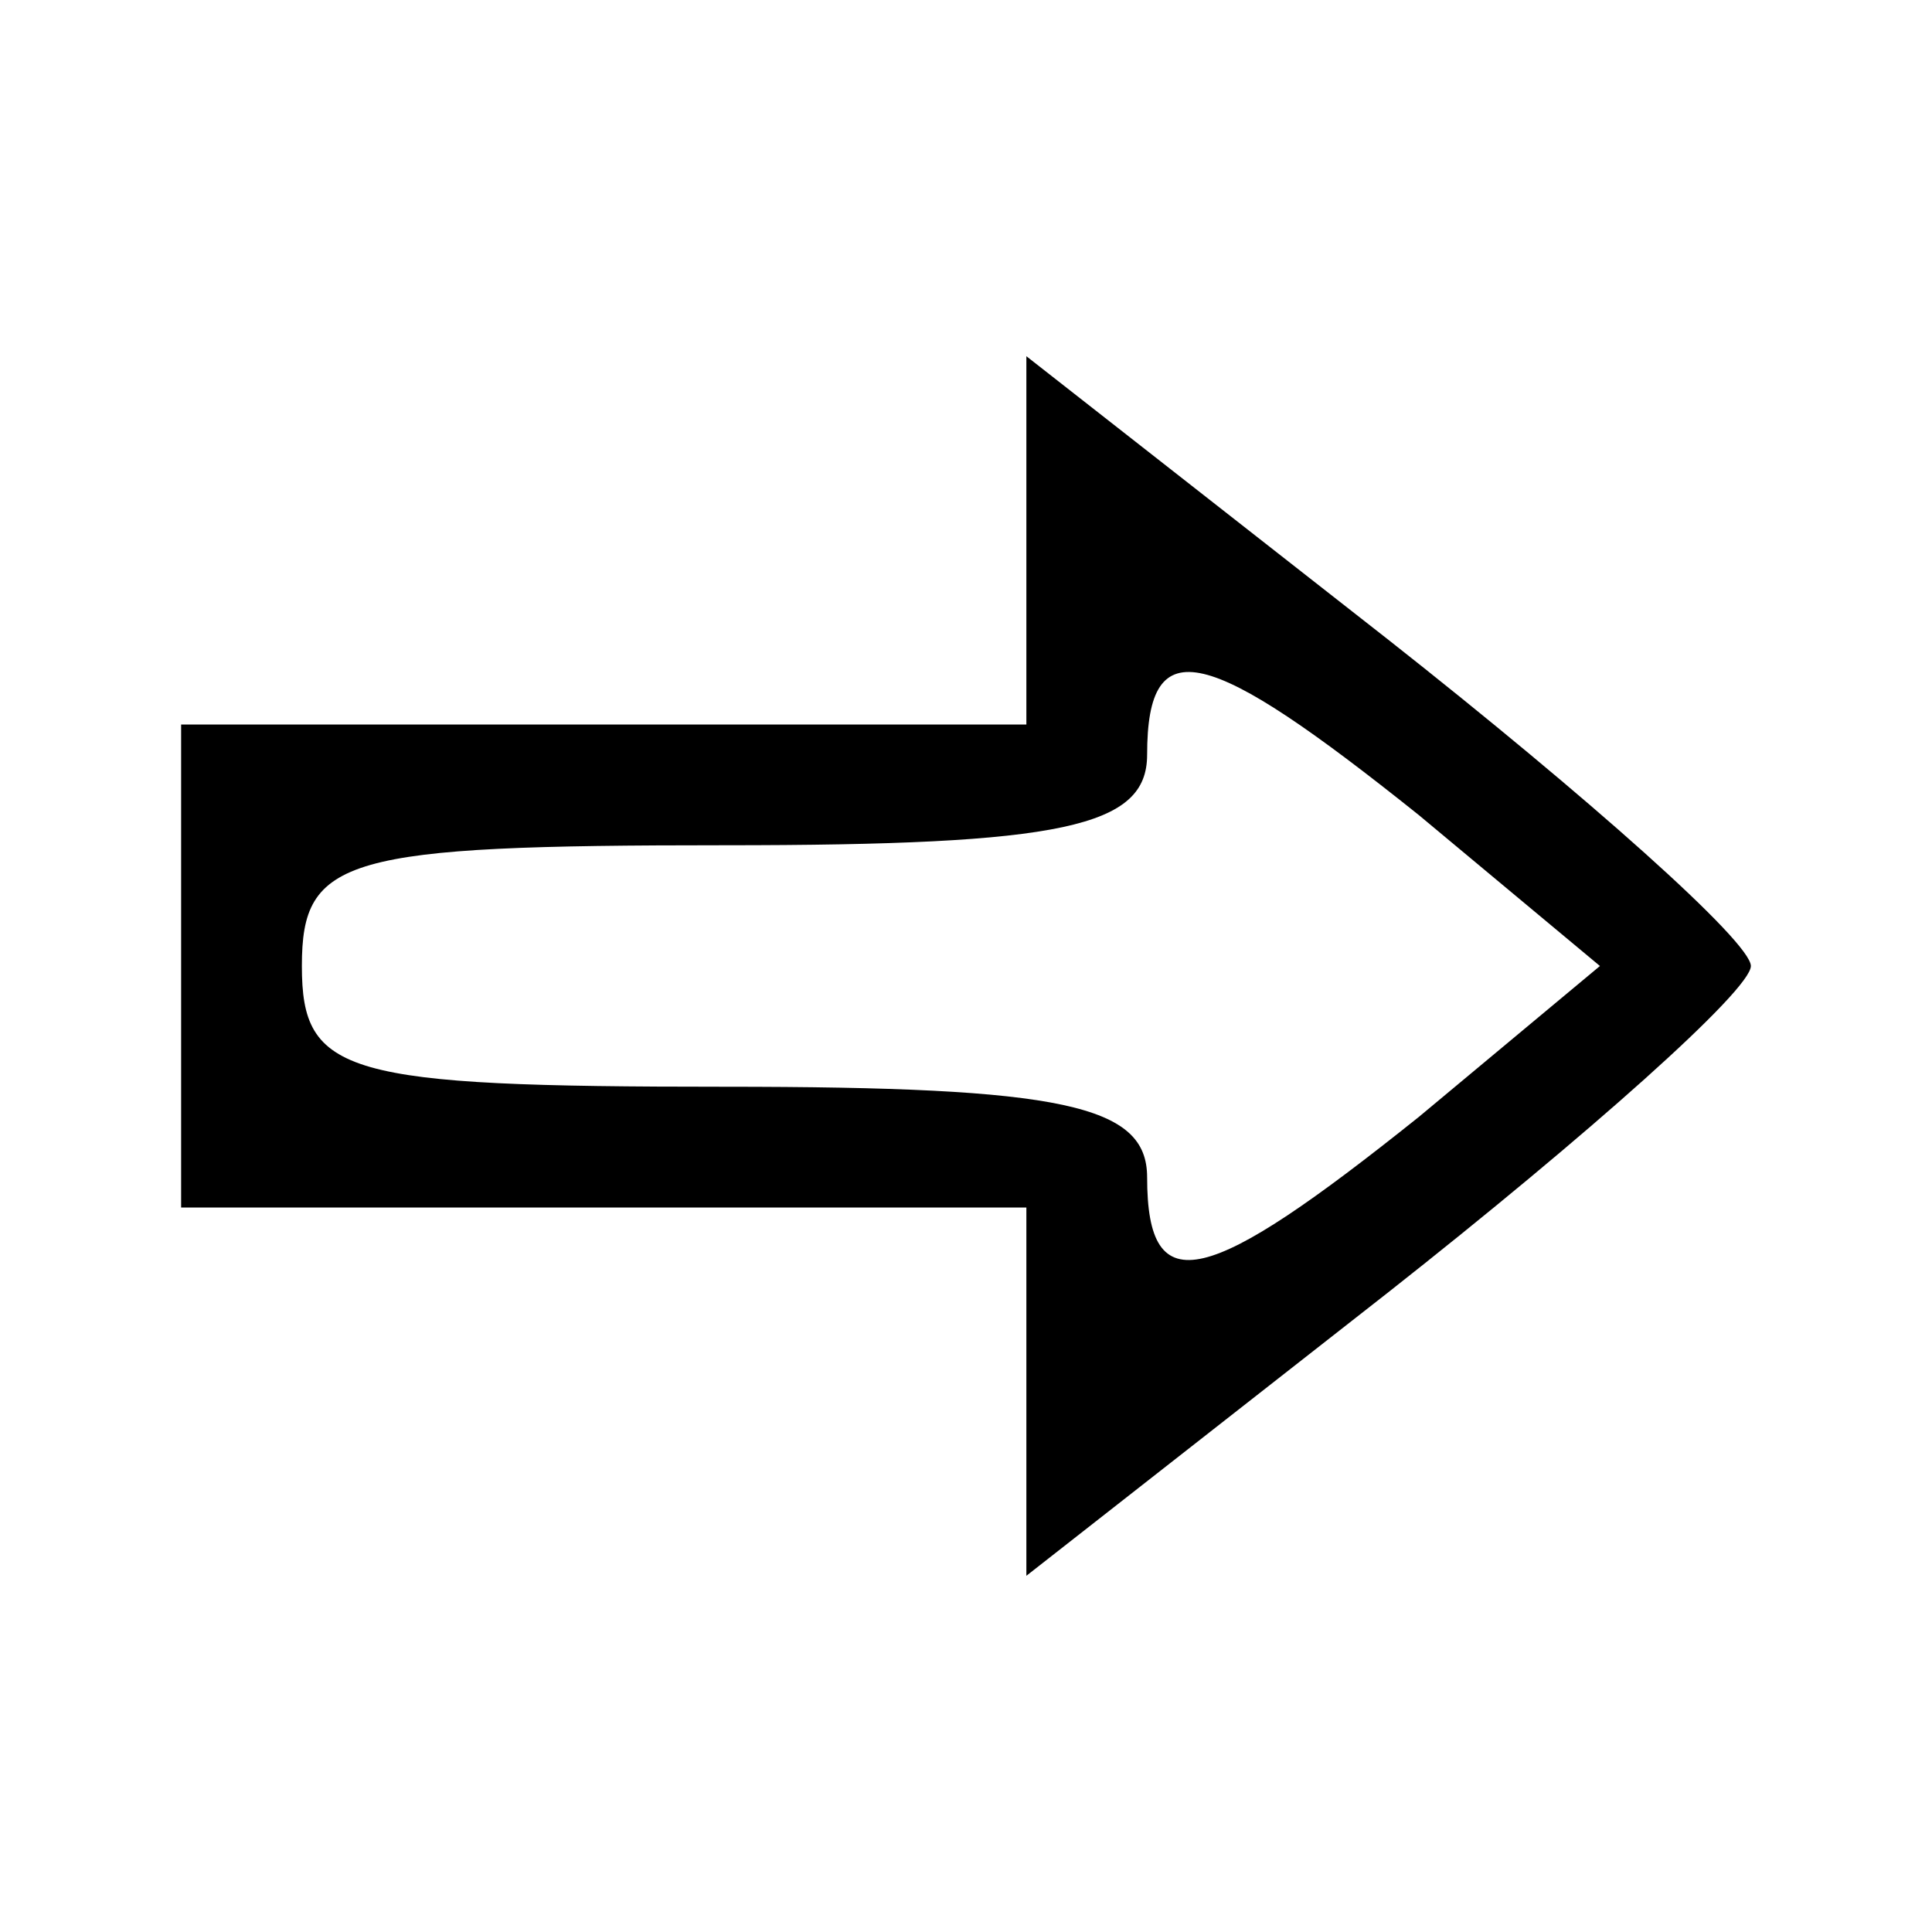 <?xml version="1.0" standalone="no"?>
<!DOCTYPE svg PUBLIC "-//W3C//DTD SVG 20010904//EN"
 "http://www.w3.org/TR/2001/REC-SVG-20010904/DTD/svg10.dtd">
<svg version="1.0" xmlns="http://www.w3.org/2000/svg"
 width="32pt" height="32pt" viewBox="0 0 32 32"
 preserveAspectRatio="xMidYMid meet">

<g transform="translate(0,32) scale(0.1,-0.1)"
fill="#000000" stroke="none">
<path d="M170 231 l0 -31 -70 0 -70 0 0 -40 0 -40 70 0 70 0 0 -31 0 -30 60
47 c33 26 60 50 60 54 0 4 -27 28 -60 54 l-60 47 0 -30z m65 -46 l30 -25 -30
-25 c-35 -28 -45 -31 -45 -10 0 12 -14 15 -70 15 -63 0 -70 2 -70 20 0 18 7
20 70 20 56 0 70 3 70 15 0 21 10 18 45 -10z"/>
</g>
</svg>
